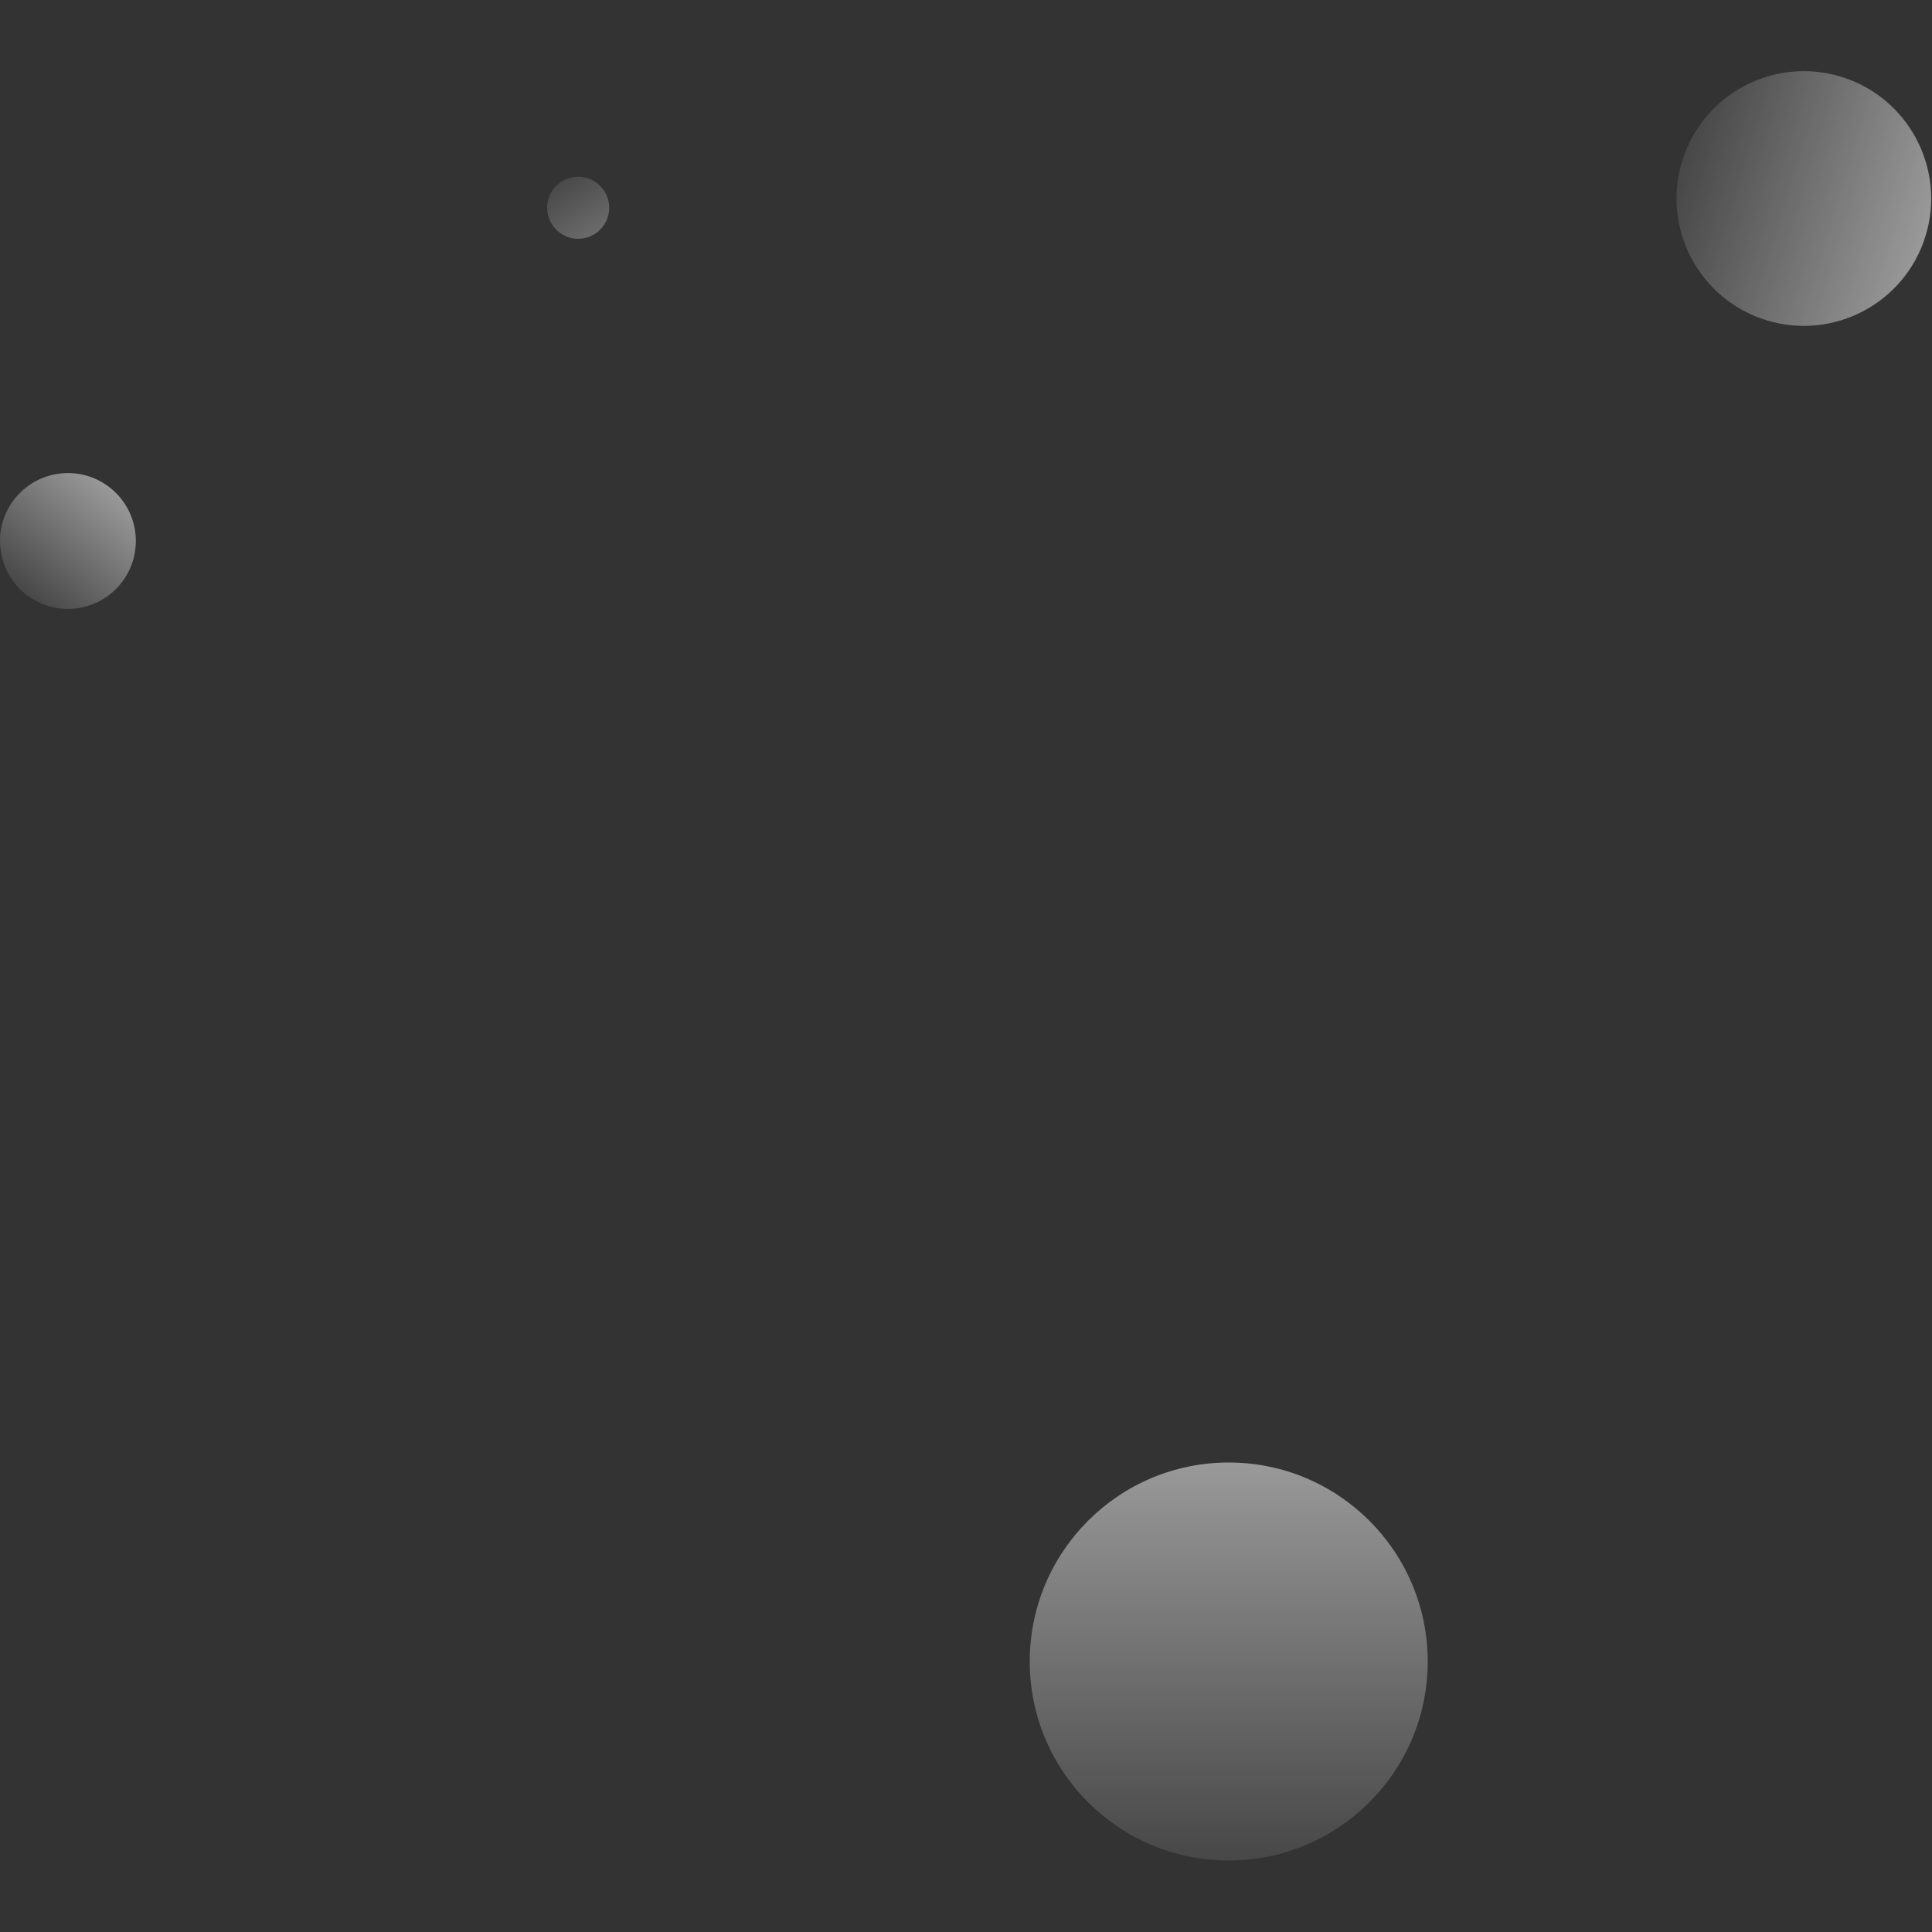 <?xml version="1.0" encoding="UTF-8"?> <svg xmlns="http://www.w3.org/2000/svg" width="3160" height="3160" viewBox="0 0 3160 3160" fill="none"><rect x="0" y="0" width="3160" height="3160" fill="#333333" stroke="none"/> <g clip-path="url(#clip0_27_14)"> <path fill-rule="evenodd" clip-rule="evenodd" d="M992.614 359.072C981.982 384.983 952.315 397.383 926.408 386.751C900.497 376.119 888.098 346.452 898.73 320.545C909.362 294.633 939.028 282.234 964.936 292.866C990.847 303.498 1003.25 333.165 992.614 359.072Z" fill="url(#paint0_linear_27_14)"></path> <path d="M2009.71 3043.04C2189.47 3043.04 2335.18 2897.32 2335.18 2717.57C2335.18 2537.82 2189.47 2392.1 2009.71 2392.1C1829.96 2392.1 1684.25 2537.82 1684.25 2717.57C1684.25 2897.32 1829.96 3043.04 2009.71 3043.04Z" fill="url(#paint1_linear_27_14)"></path> <path fill-rule="evenodd" clip-rule="evenodd" d="M182.846 800.028C229.662 839.633 235.517 909.796 195.908 956.608C156.304 1003.42 86.141 1009.28 39.328 969.674C-7.488 930.066 -13.342 859.903 26.262 813.091C65.871 766.274 136.034 760.42 182.846 800.028Z" fill="url(#paint2_linear_27_14)"></path> <path fill-rule="evenodd" clip-rule="evenodd" d="M3149.5 385.765C3115.81 495.67 2999.22 557.537 2889.31 523.838C2779.41 490.139 2717.54 373.551 2751.24 263.645C2784.94 153.739 2901.53 91.873 3011.43 125.572C3121.34 159.27 3183.21 275.859 3149.5 385.765Z" fill="url(#paint3_linear_27_14)"></path> </g> <defs> <linearGradient id="paint0_linear_27_14" x1="976.12" y1="391.95" x2="909.052" y2="289.381" gradientUnits="userSpaceOnUse"> <stop stop-color="white" stop-opacity="0.29"></stop> <stop offset="1" stop-color="white" stop-opacity="0.09"></stop> </linearGradient> <linearGradient id="paint1_linear_27_14" x1="2009.71" y1="2392.1" x2="2009.71" y2="3043.04" gradientUnits="userSpaceOnUse"> <stop stop-color="white" stop-opacity="0.5"></stop> <stop offset="1" stop-color="white" stop-opacity="0.1"></stop> </linearGradient> <linearGradient id="paint2_linear_27_14" x1="182.849" y1="800.024" x2="39.327" y2="969.672" gradientUnits="userSpaceOnUse"> <stop stop-color="white" stop-opacity="0.5"></stop> <stop offset="1" stop-color="white" stop-opacity="0.1"></stop> </linearGradient> <linearGradient id="paint3_linear_27_14" x1="3149.5" y1="385.764" x2="2751.24" y2="263.645" gradientUnits="userSpaceOnUse"> <stop stop-color="white" stop-opacity="0.5"></stop> <stop offset="1" stop-color="white" stop-opacity="0.1"></stop> </linearGradient> <clipPath id="clip0_27_14"> <rect width="789.935" height="789.935" fill="white" transform="scale(4)"></rect> </clipPath> </defs> </svg> 